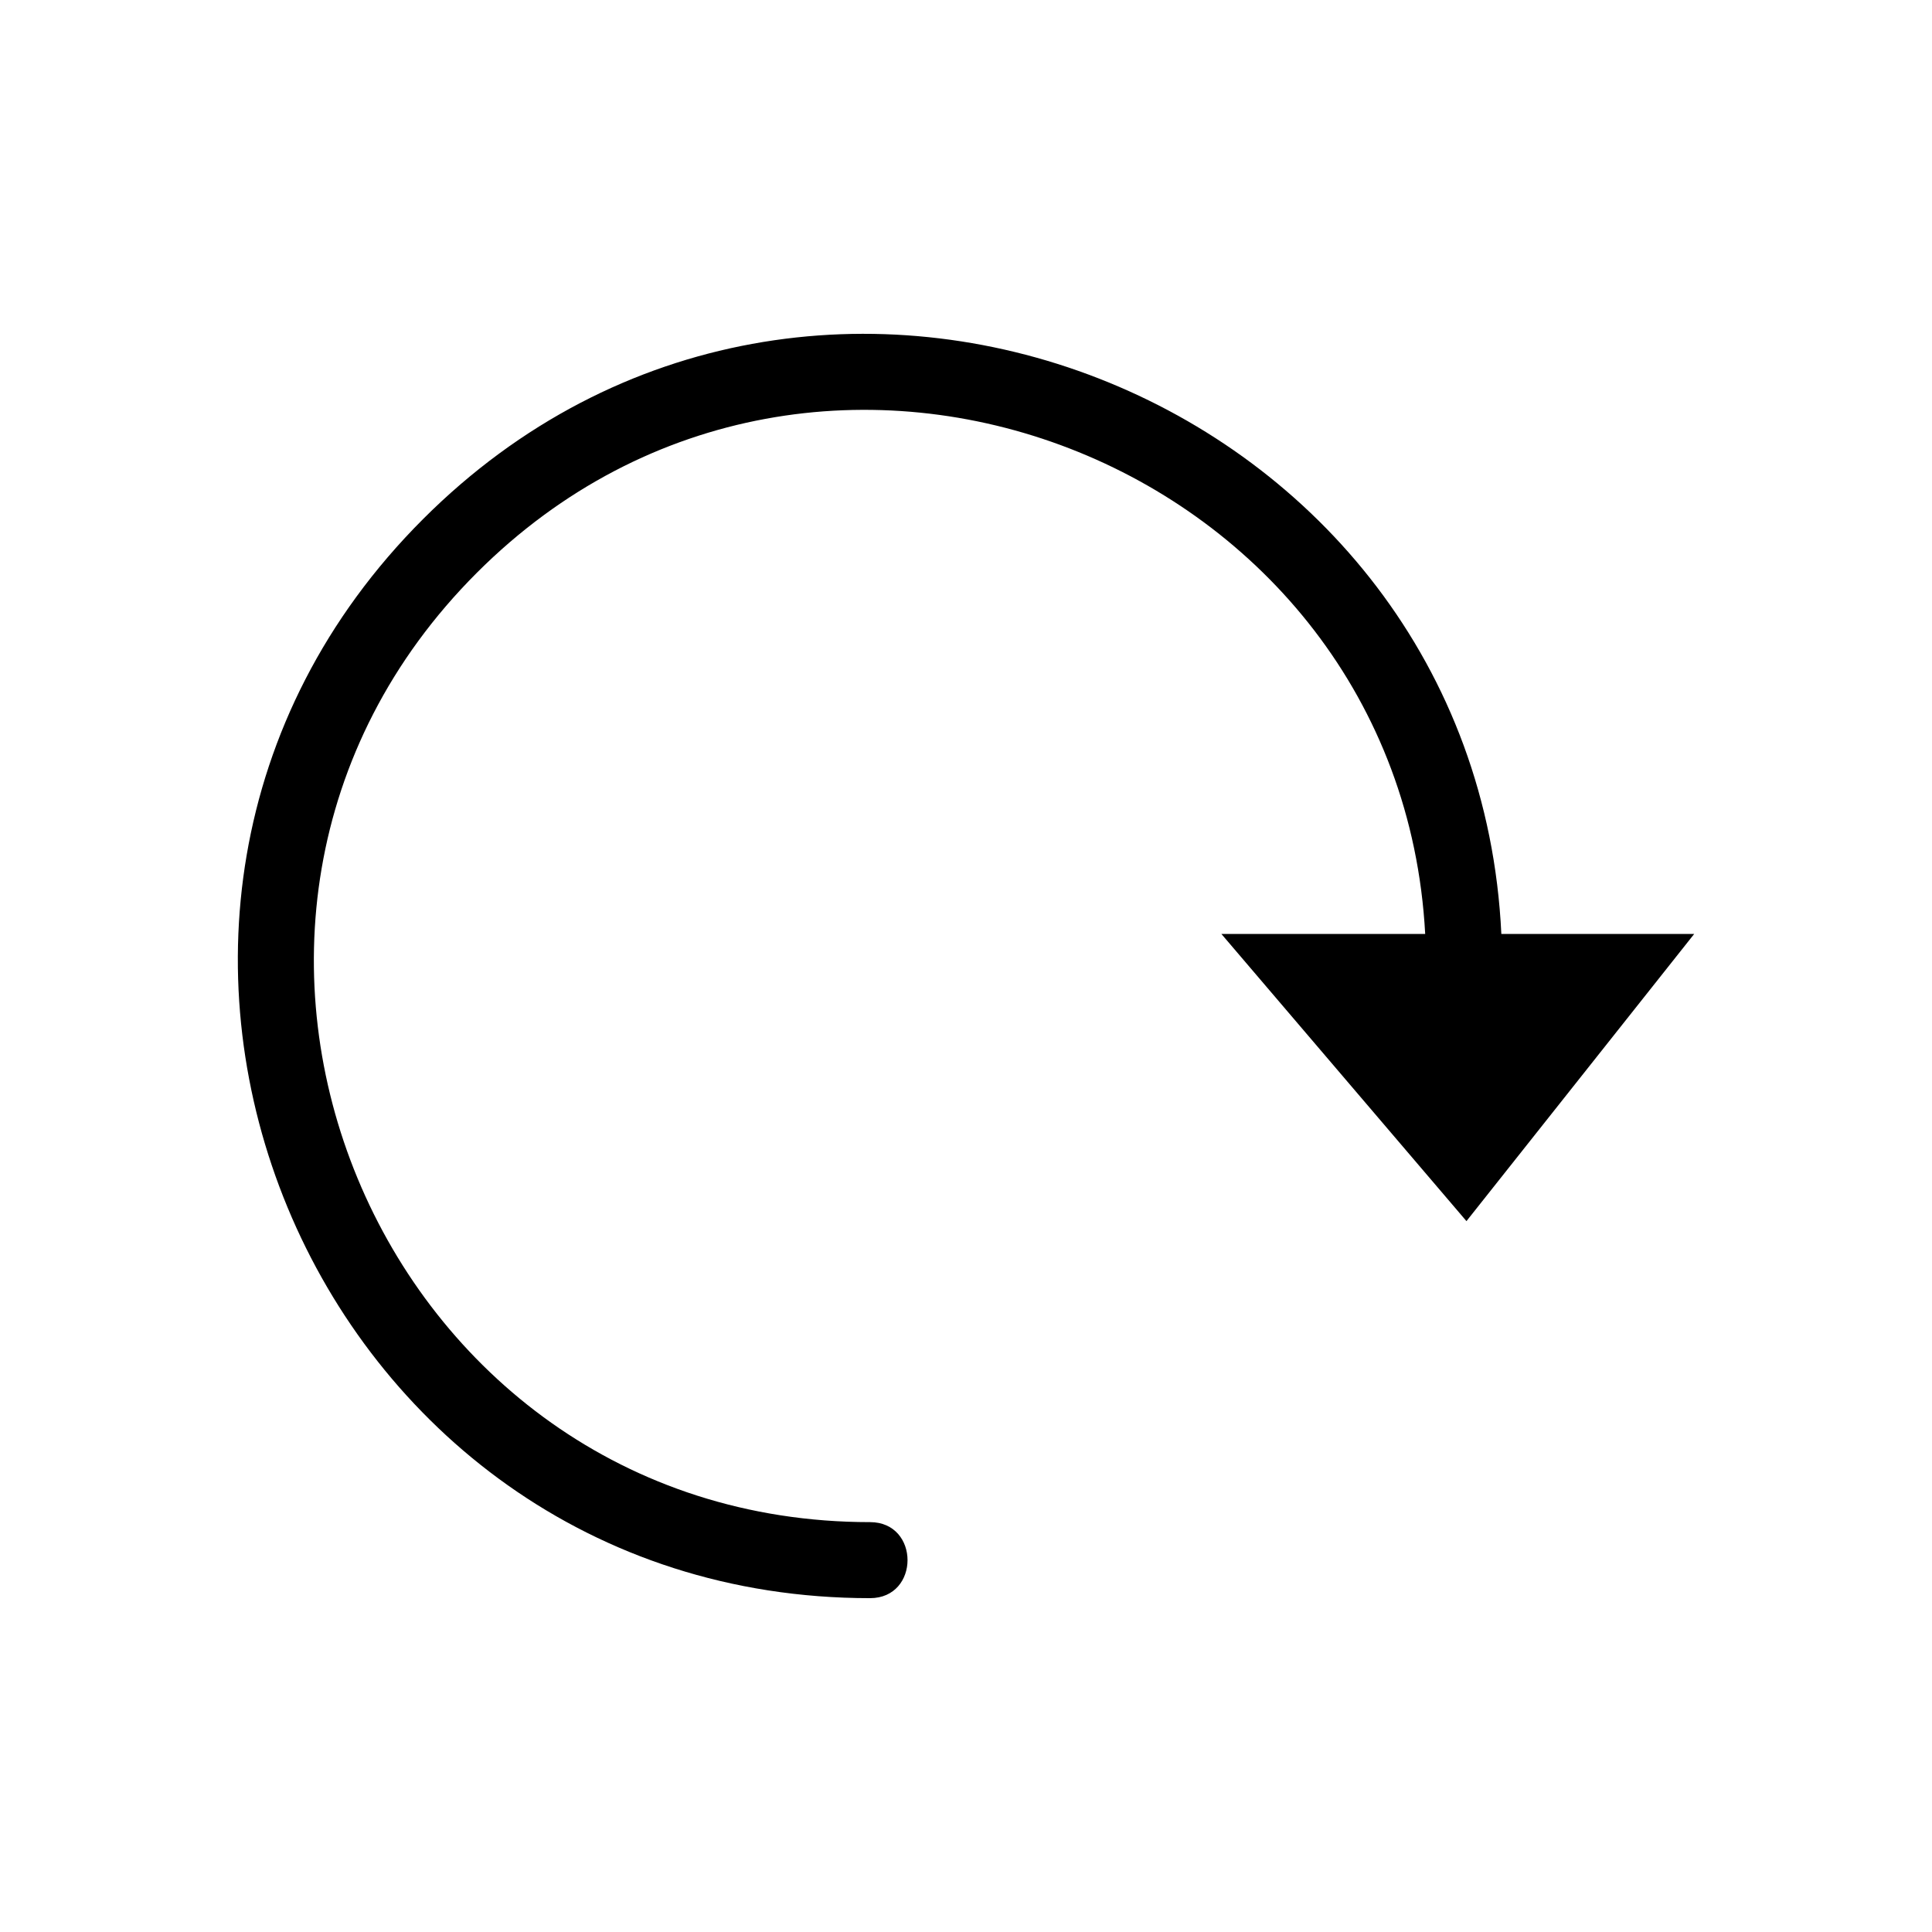 <?xml version="1.0" encoding="UTF-8"?>
<!-- Uploaded to: ICON Repo, www.svgrepo.com, Generator: ICON Repo Mixer Tools -->
<svg fill="#000000" width="800px" height="800px" version="1.1" viewBox="144 144 512 512" xmlns="http://www.w3.org/2000/svg">
 <path d="m374.57 547.38c13.25 0 13.25 20.148 0 20.148-148.55 0-223.61-180.82-118.45-285.97 103.12-103.14 279.01-32.918 285.75 109.95h51.109l-60.352 76.102-64.945-76.102h54.008c-6.723-125-160.86-186.2-251.33-95.707-92.508 92.508-26.48 251.58 104.21 251.58z"/>
</svg>